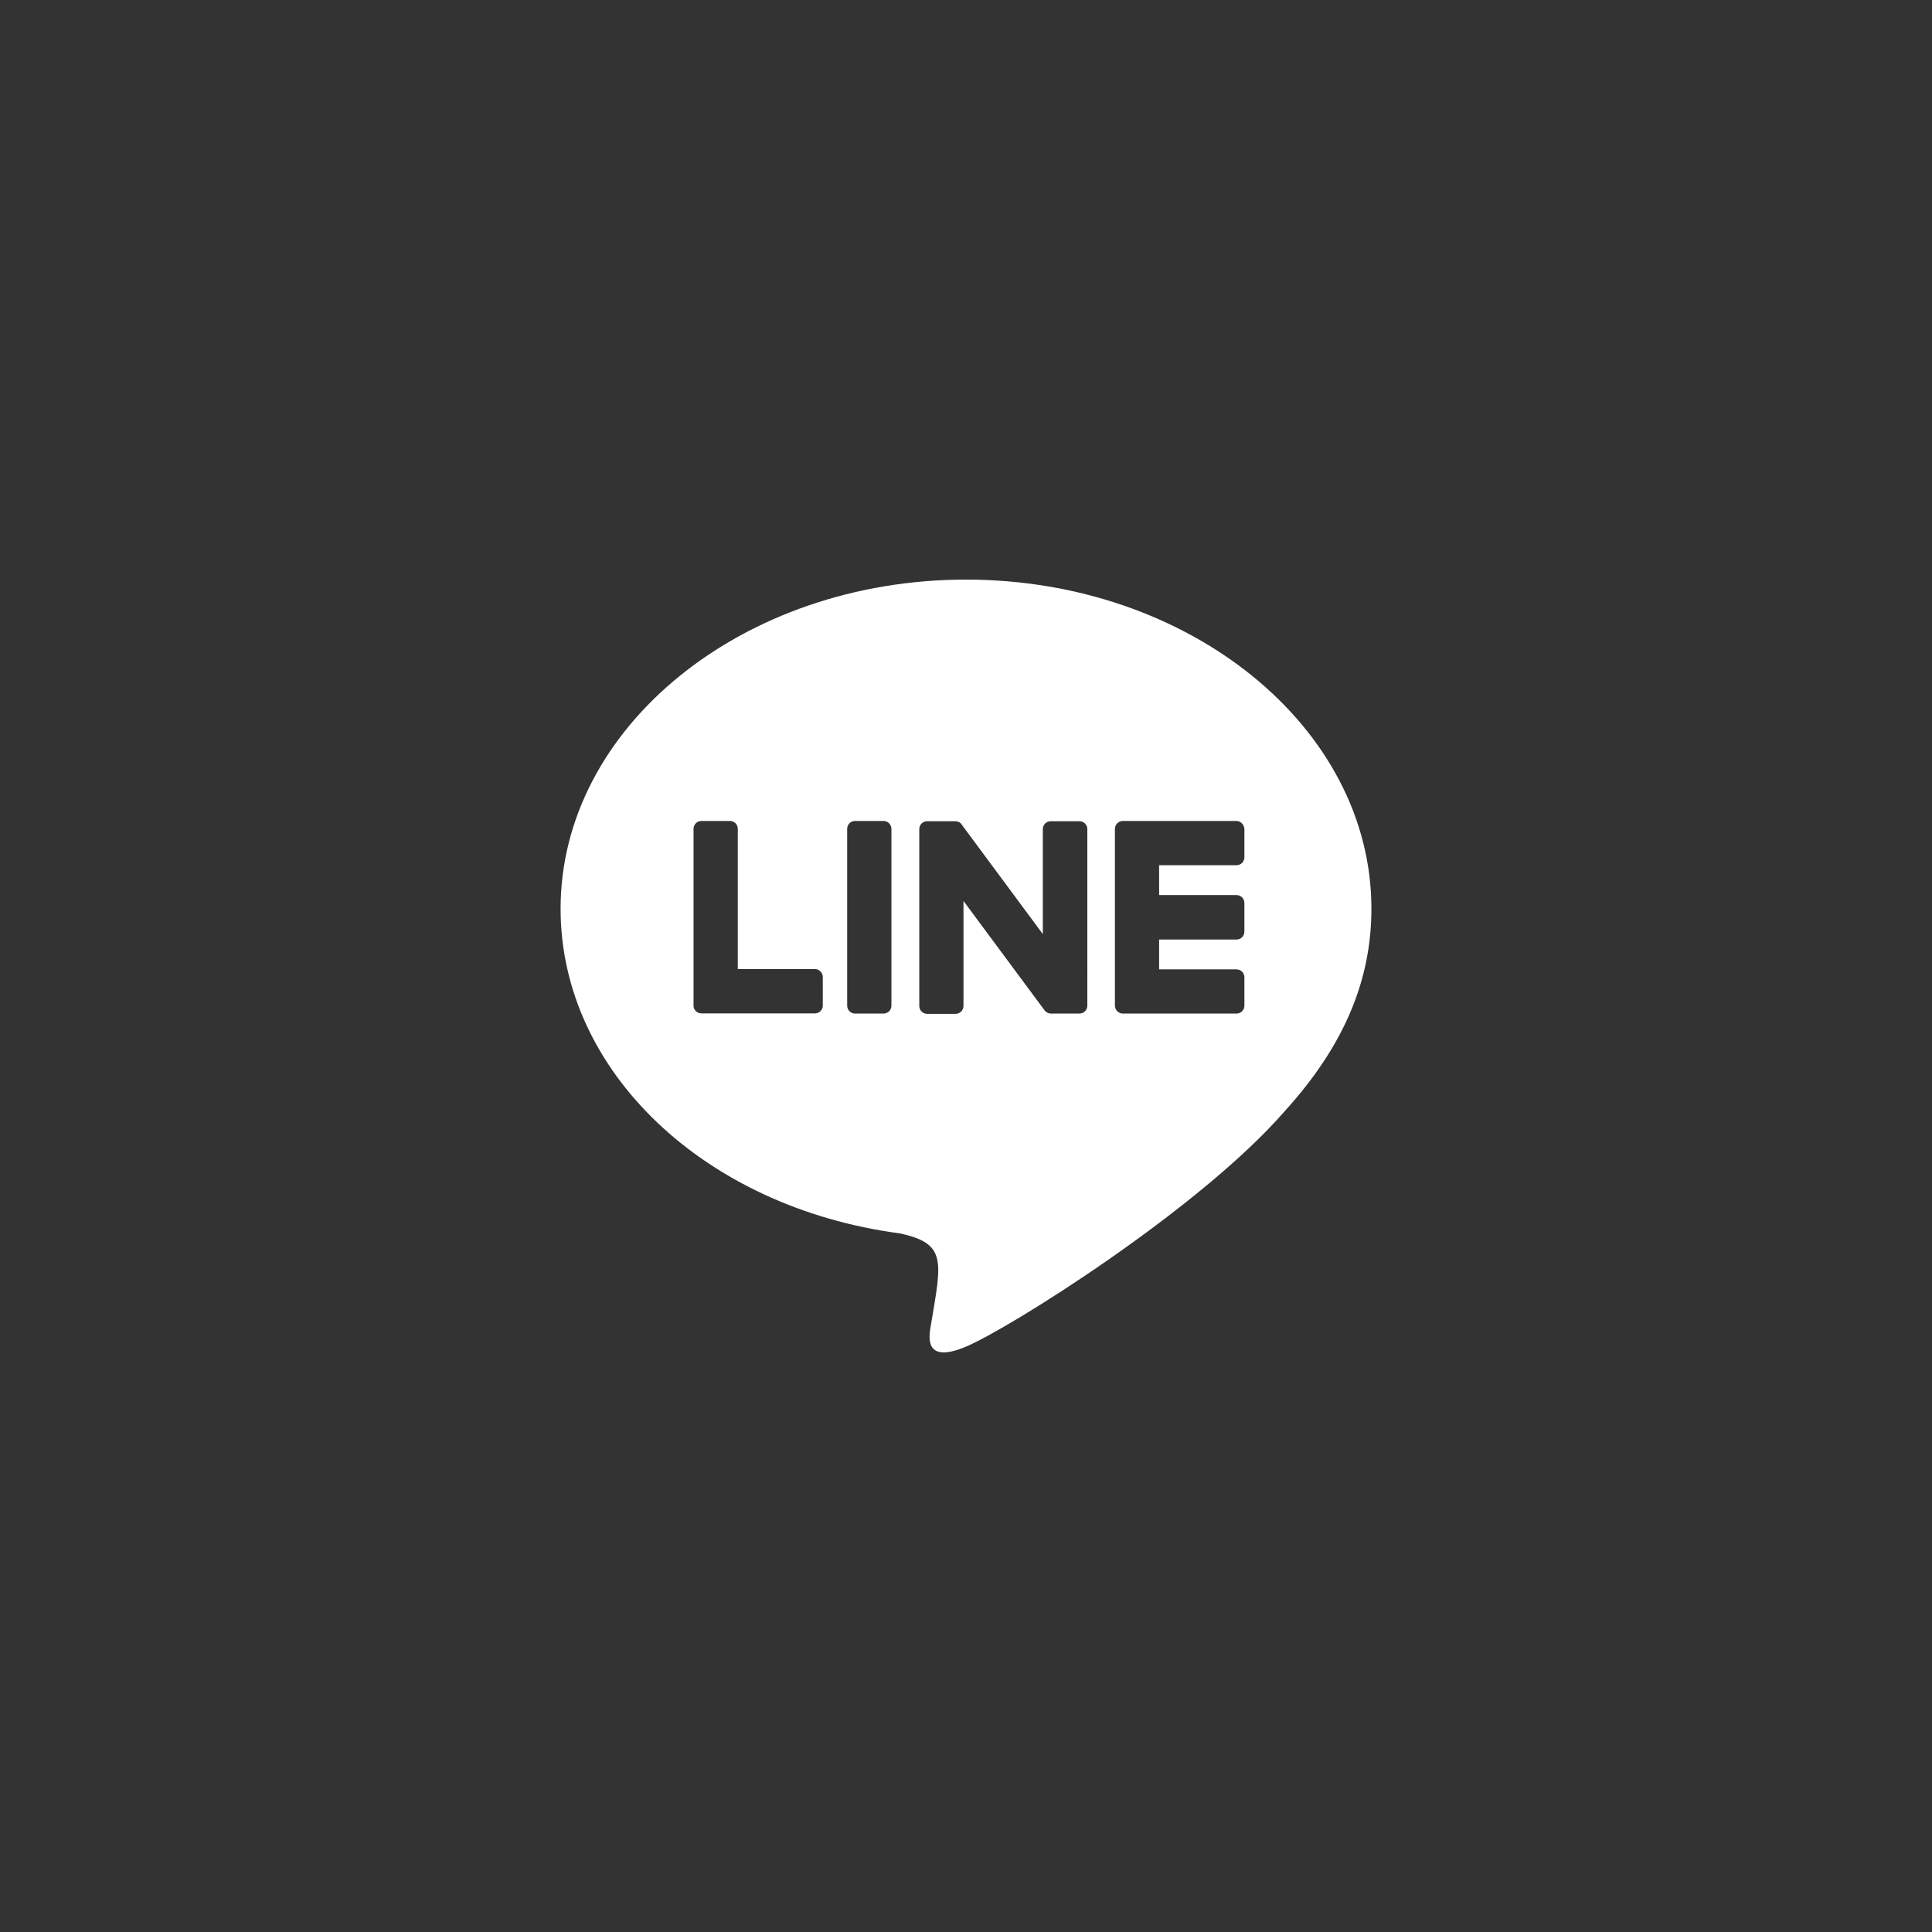 <?xml version="1.0" encoding="utf-8"?>
<!-- Generator: Adobe Illustrator 16.0.0, SVG Export Plug-In . SVG Version: 6.00 Build 0)  -->
<!DOCTYPE svg PUBLIC "-//W3C//DTD SVG 1.1 Tiny//EN" "http://www.w3.org/Graphics/SVG/1.1/DTD/svg11-tiny.dtd">
<svg version="1.1" baseProfile="tiny" xmlns="http://www.w3.org/2000/svg" xmlns:xlink="http://www.w3.org/1999/xlink" x="0px"
	 y="0px" width="50px" height="50px" viewBox="0 0 50 50" xml:space="preserve">
<rect x="0" y="0" width="50" height="50" fill="#333333" stroke="none"/>
<g id="圖層_1" display="none">
	<path display="inline" fill="#FFFFFF" d="M29.346,26.167l0.518-3.38h-3.242v-2.192c0-0.925,0.453-1.827,1.905-1.827H30v-2.876
		c0,0-1.338-0.228-2.617-0.228c-2.669,0-4.415,1.618-4.415,4.547v2.576H20v3.38h2.968v8.169h3.653v-8.169H29.346z"/>
</g>
<g id="圖層_2" display="none">
	<path display="inline" fill="#FFFFFF" d="M31.955,18.221l-3.047-0.703c-0.331-0.076-0.671,0.097-0.807,0.407l-1.405,3.281
		c-0.123,0.287-0.041,0.624,0.202,0.82l1.775,1.453c-1.055,2.247-2.897,4.116-5.191,5.192l-1.453-1.776
		c-0.199-0.243-0.533-0.325-0.82-0.202L17.928,28.1c-0.313,0.138-0.486,0.478-0.411,0.809l0.704,3.047
		c0.073,0.316,0.354,0.545,0.686,0.545c7.503,0,13.594-6.078,13.594-13.593C32.5,18.578,32.274,18.294,31.955,18.221"/>
</g>
<g id="圖層_3">
	<path fill="#FFFFFF" d="M25,15c-5.783,0-10.492,3.822-10.492,8.518c0,4.207,3.731,7.732,8.774,8.401
		c1.229,0.264,1.087,0.714,0.811,2.366c-0.045,0.265-0.212,1.037,0.907,0.566c1.119-0.47,6.04-3.557,8.247-6.092
		c1.518-1.672,2.245-3.364,2.245-5.242C35.492,18.822,30.783,15,25,15 M21.295,26.02c0,0.116-0.09,0.206-0.206,0.206h-2.939
		c-0.059,0-0.104-0.026-0.142-0.058c-0.039-0.039-0.059-0.084-0.059-0.143v-4.573c0-0.116,0.091-0.206,0.206-0.206h0.733
		c0.116,0,0.206,0.09,0.206,0.206v3.628h2.001c0.109,0,0.199,0.096,0.199,0.206V26.02z M23.07,26.025
		c0,0.116-0.09,0.206-0.206,0.206h-0.733c-0.115,0-0.206-0.09-0.206-0.206v-4.573c0-0.116,0.091-0.206,0.206-0.206h0.733
		c0.116,0,0.206,0.096,0.206,0.206V26.025z M28.14,26.025c0,0.116-0.091,0.206-0.206,0.206H27.2c-0.071,0-0.136-0.039-0.167-0.084
		l-2.098-2.83v2.716c0,0.114-0.09,0.205-0.207,0.205h-0.732c-0.115,0-0.205-0.091-0.205-0.205v-4.574
		c0-0.116,0.09-0.206,0.205-0.206h0.728c0.064,0,0.135,0.032,0.167,0.09l2.097,2.831v-2.715c0-0.116,0.091-0.206,0.206-0.206h0.733
		c0.116-0.006,0.213,0.09,0.213,0.2V26.025z M32.205,22.186c0,0.116-0.091,0.206-0.206,0.206h-2.001v0.772h2.001
		c0.115,0,0.206,0.09,0.206,0.206v0.739c0,0.116-0.091,0.206-0.206,0.206h-2.001v0.772h2.001c0.115,0,0.206,0.09,0.206,0.206v0.732
		c0,0.116-0.091,0.206-0.206,0.206h-2.94c-0.115,0-0.205-0.096-0.205-0.206v-4.573c0-0.116,0.097-0.206,0.205-0.206h2.94
		c0.109,0,0.199,0.096,0.206,0.206V22.186z"/>
</g>
</svg>
